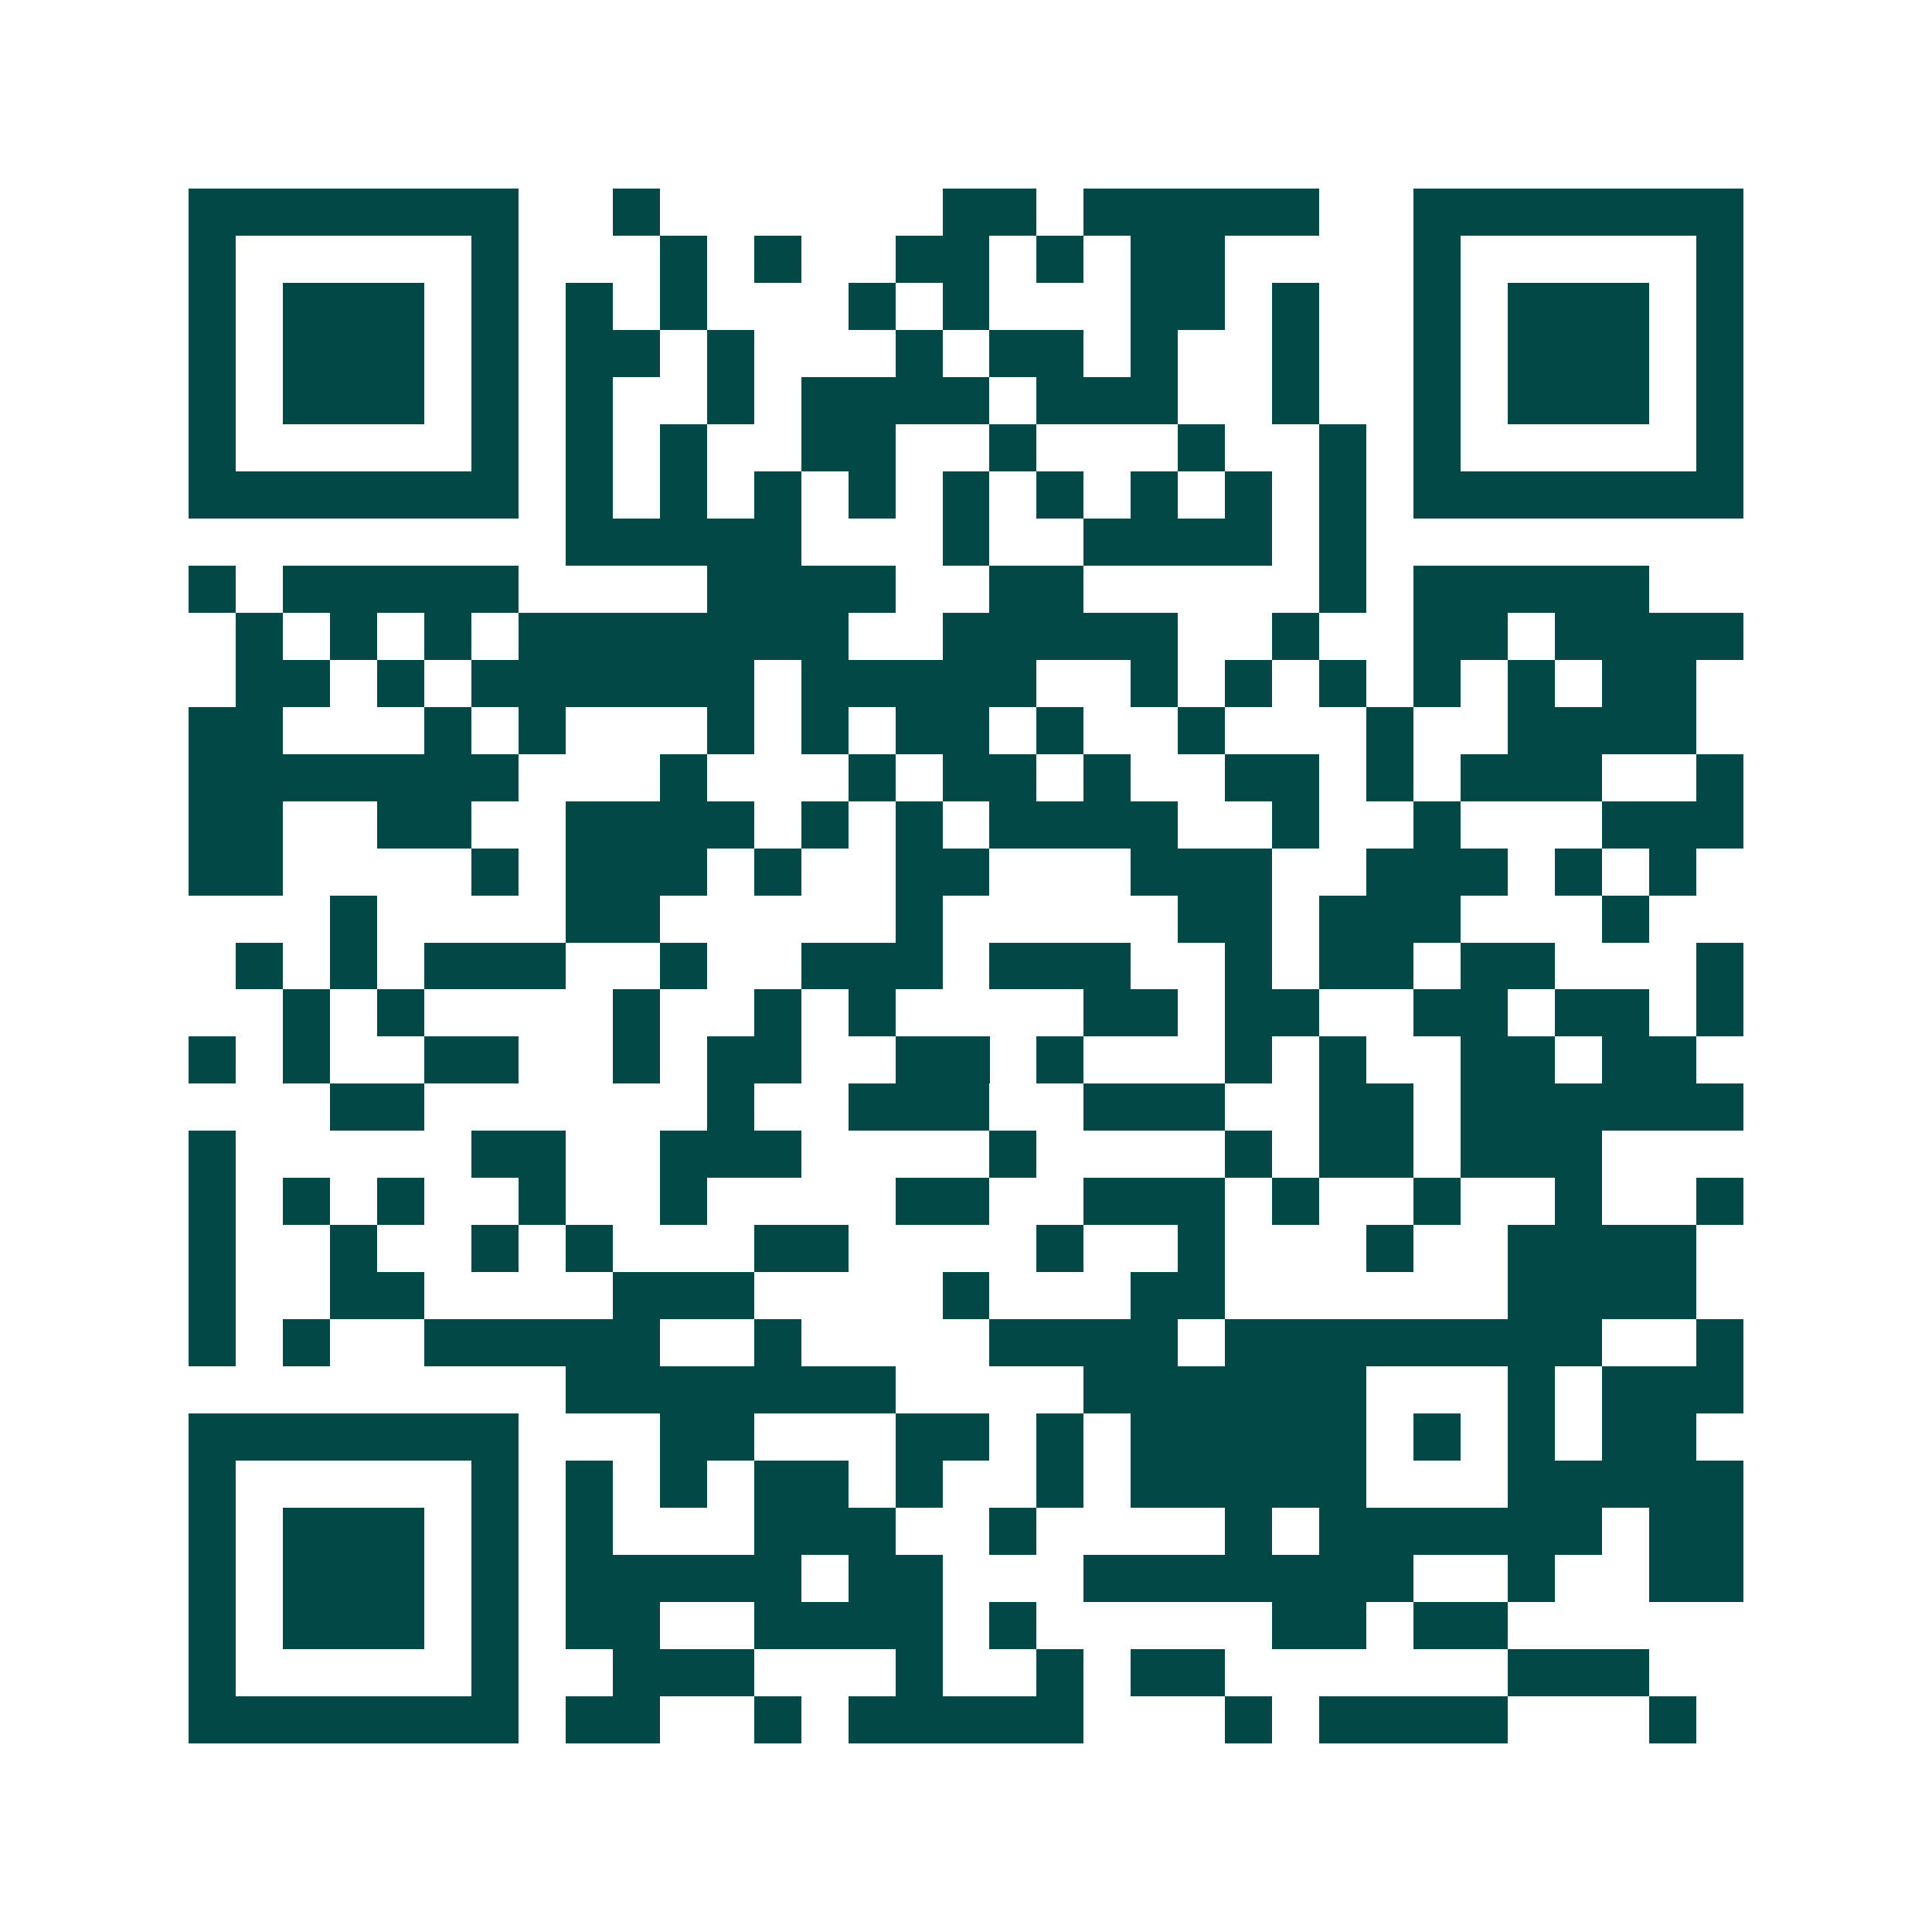 <svg xmlns="http://www.w3.org/2000/svg" width="200" height="200" viewBox="0 0 41 41" shape-rendering="crispEdges"><path fill="#ffffff" d="M0 0h41v41H0z"/><path stroke="#014847" d="M4 4.5h7m2 0h1m6 0h2m1 0h5m2 0h7M4 5.5h1m5 0h1m3 0h1m1 0h1m2 0h2m1 0h1m1 0h2m4 0h1m5 0h1M4 6.5h1m1 0h3m1 0h1m1 0h1m1 0h1m3 0h1m1 0h1m3 0h2m1 0h1m2 0h1m1 0h3m1 0h1M4 7.5h1m1 0h3m1 0h1m1 0h2m1 0h1m3 0h1m1 0h2m1 0h1m2 0h1m2 0h1m1 0h3m1 0h1M4 8.5h1m1 0h3m1 0h1m1 0h1m2 0h1m1 0h4m1 0h3m2 0h1m2 0h1m1 0h3m1 0h1M4 9.5h1m5 0h1m1 0h1m1 0h1m2 0h2m2 0h1m3 0h1m2 0h1m1 0h1m5 0h1M4 10.5h7m1 0h1m1 0h1m1 0h1m1 0h1m1 0h1m1 0h1m1 0h1m1 0h1m1 0h1m1 0h7M12 11.5h5m3 0h1m2 0h4m1 0h1M4 12.5h1m1 0h5m4 0h4m2 0h2m5 0h1m1 0h5M5 13.5h1m1 0h1m1 0h1m1 0h7m2 0h5m2 0h1m2 0h2m1 0h4M5 14.5h2m1 0h1m1 0h6m1 0h5m2 0h1m1 0h1m1 0h1m1 0h1m1 0h1m1 0h2M4 15.5h2m3 0h1m1 0h1m3 0h1m1 0h1m1 0h2m1 0h1m2 0h1m3 0h1m2 0h4M4 16.5h7m3 0h1m3 0h1m1 0h2m1 0h1m2 0h2m1 0h1m1 0h3m2 0h1M4 17.5h2m2 0h2m2 0h4m1 0h1m1 0h1m1 0h4m2 0h1m2 0h1m3 0h3M4 18.5h2m4 0h1m1 0h3m1 0h1m2 0h2m3 0h3m2 0h3m1 0h1m1 0h1M7 19.5h1m4 0h2m5 0h1m5 0h2m1 0h3m3 0h1M5 20.5h1m1 0h1m1 0h3m2 0h1m2 0h3m1 0h3m2 0h1m1 0h2m1 0h2m3 0h1M6 21.5h1m1 0h1m4 0h1m2 0h1m1 0h1m4 0h2m1 0h2m2 0h2m1 0h2m1 0h1M4 22.5h1m1 0h1m2 0h2m2 0h1m1 0h2m2 0h2m1 0h1m3 0h1m1 0h1m2 0h2m1 0h2M7 23.5h2m6 0h1m2 0h3m2 0h3m2 0h2m1 0h6M4 24.5h1m5 0h2m2 0h3m4 0h1m4 0h1m1 0h2m1 0h3M4 25.5h1m1 0h1m1 0h1m2 0h1m2 0h1m4 0h2m2 0h3m1 0h1m2 0h1m2 0h1m2 0h1M4 26.5h1m2 0h1m2 0h1m1 0h1m3 0h2m4 0h1m2 0h1m3 0h1m2 0h4M4 27.5h1m2 0h2m4 0h3m4 0h1m3 0h2m6 0h4M4 28.5h1m1 0h1m2 0h5m2 0h1m4 0h4m1 0h8m2 0h1M12 29.5h7m4 0h6m3 0h1m1 0h3M4 30.5h7m3 0h2m3 0h2m1 0h1m1 0h5m1 0h1m1 0h1m1 0h2M4 31.5h1m5 0h1m1 0h1m1 0h1m1 0h2m1 0h1m2 0h1m1 0h5m3 0h5M4 32.5h1m1 0h3m1 0h1m1 0h1m3 0h3m2 0h1m4 0h1m1 0h6m1 0h2M4 33.5h1m1 0h3m1 0h1m1 0h5m1 0h2m3 0h7m2 0h1m2 0h2M4 34.5h1m1 0h3m1 0h1m1 0h2m2 0h4m1 0h1m5 0h2m1 0h2M4 35.5h1m5 0h1m2 0h3m3 0h1m2 0h1m1 0h2m6 0h3M4 36.5h7m1 0h2m2 0h1m1 0h5m3 0h1m1 0h4m3 0h1"/></svg>
